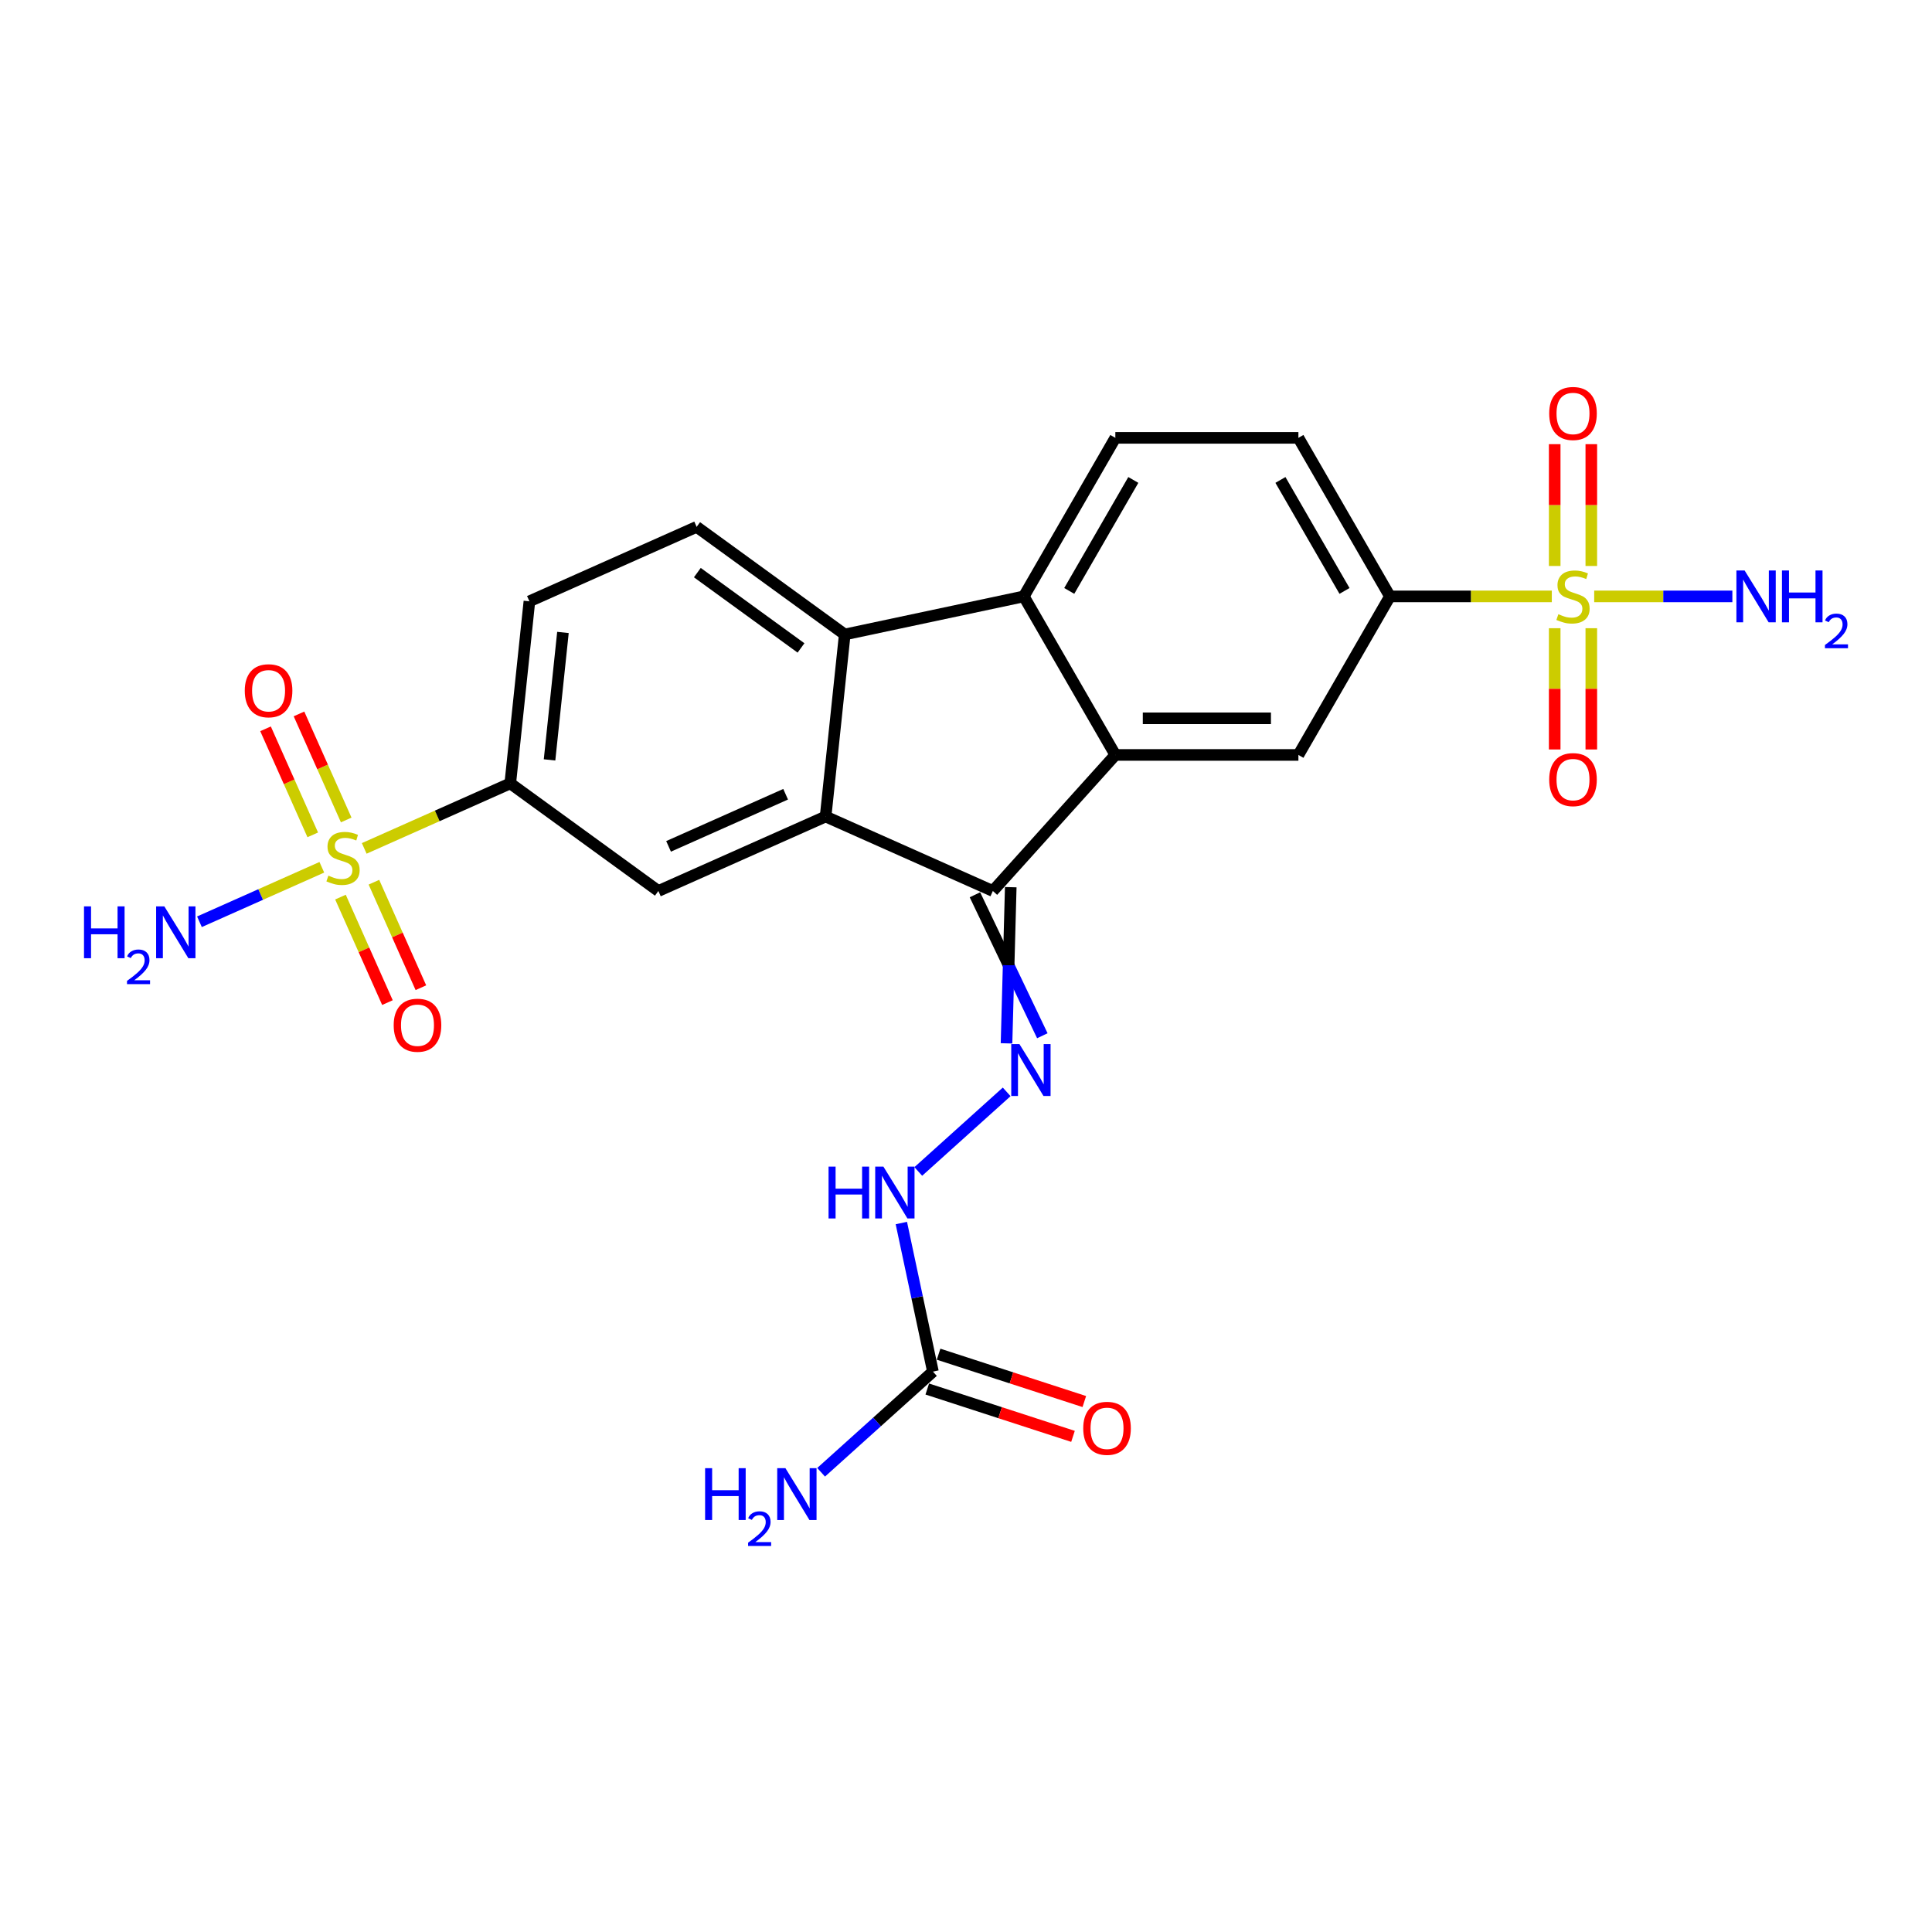 <?xml version='1.0' encoding='iso-8859-1'?>
<svg version='1.1' baseProfile='full'
              xmlns='http://www.w3.org/2000/svg'
                      xmlns:rdkit='http://www.rdkit.org/xml'
                      xmlns:xlink='http://www.w3.org/1999/xlink'
                  xml:space='preserve'
width='1000px' height='1000px' viewBox='0 0 1000 1000'>
<!-- END OF HEADER -->
<rect style='opacity:1.0;fill:#FFFFFF;stroke:none' width='1000' height='1000' x='0' y='0'> </rect>
<path class='bond-8' d='M 188.523,439.13 L 226.318,422.303' style='fill:none;fill-rule:evenodd;stroke:#CCCC00;stroke-width:6px;stroke-linecap:butt;stroke-linejoin:miter;stroke-opacity:1' />
<path class='bond-8' d='M 226.318,422.303 L 264.113,405.475' style='fill:none;fill-rule:evenodd;stroke:#000000;stroke-width:6px;stroke-linecap:butt;stroke-linejoin:miter;stroke-opacity:1' />
<path class='bond-15' d='M 179.195,424.413 L 166.976,396.968' style='fill:none;fill-rule:evenodd;stroke:#CCCC00;stroke-width:6px;stroke-linecap:butt;stroke-linejoin:miter;stroke-opacity:1' />
<path class='bond-15' d='M 166.976,396.968 L 154.757,369.523' style='fill:none;fill-rule:evenodd;stroke:#FF0000;stroke-width:6px;stroke-linecap:butt;stroke-linejoin:miter;stroke-opacity:1' />
<path class='bond-15' d='M 161.883,432.121 L 149.664,404.676' style='fill:none;fill-rule:evenodd;stroke:#CCCC00;stroke-width:6px;stroke-linecap:butt;stroke-linejoin:miter;stroke-opacity:1' />
<path class='bond-15' d='M 149.664,404.676 L 137.444,377.231' style='fill:none;fill-rule:evenodd;stroke:#FF0000;stroke-width:6px;stroke-linecap:butt;stroke-linejoin:miter;stroke-opacity:1' />
<path class='bond-16' d='M 176.227,464.338 L 188.383,491.641' style='fill:none;fill-rule:evenodd;stroke:#CCCC00;stroke-width:6px;stroke-linecap:butt;stroke-linejoin:miter;stroke-opacity:1' />
<path class='bond-16' d='M 188.383,491.641 L 200.539,518.945' style='fill:none;fill-rule:evenodd;stroke:#FF0000;stroke-width:6px;stroke-linecap:butt;stroke-linejoin:miter;stroke-opacity:1' />
<path class='bond-16' d='M 193.539,456.63 L 205.695,483.933' style='fill:none;fill-rule:evenodd;stroke:#CCCC00;stroke-width:6px;stroke-linecap:butt;stroke-linejoin:miter;stroke-opacity:1' />
<path class='bond-16' d='M 205.695,483.933 L 217.852,511.237' style='fill:none;fill-rule:evenodd;stroke:#FF0000;stroke-width:6px;stroke-linecap:butt;stroke-linejoin:miter;stroke-opacity:1' />
<path class='bond-19' d='M 166.578,448.901 L 134.906,463.002' style='fill:none;fill-rule:evenodd;stroke:#CCCC00;stroke-width:6px;stroke-linecap:butt;stroke-linejoin:miter;stroke-opacity:1' />
<path class='bond-19' d='M 134.906,463.002 L 103.234,477.103' style='fill:none;fill-rule:evenodd;stroke:#0000FF;stroke-width:6px;stroke-linecap:butt;stroke-linejoin:miter;stroke-opacity:1' />
<path class='bond-0' d='M 803.212,308.695 L 761.321,308.695' style='fill:none;fill-rule:evenodd;stroke:#CCCC00;stroke-width:6px;stroke-linecap:butt;stroke-linejoin:miter;stroke-opacity:1' />
<path class='bond-0' d='M 761.321,308.695 L 719.43,308.695' style='fill:none;fill-rule:evenodd;stroke:#000000;stroke-width:6px;stroke-linecap:butt;stroke-linejoin:miter;stroke-opacity:1' />
<path class='bond-17' d='M 804.709,325.163 L 804.709,356.543' style='fill:none;fill-rule:evenodd;stroke:#CCCC00;stroke-width:6px;stroke-linecap:butt;stroke-linejoin:miter;stroke-opacity:1' />
<path class='bond-17' d='M 804.709,356.543 L 804.709,387.923' style='fill:none;fill-rule:evenodd;stroke:#FF0000;stroke-width:6px;stroke-linecap:butt;stroke-linejoin:miter;stroke-opacity:1' />
<path class='bond-17' d='M 823.66,325.163 L 823.66,356.543' style='fill:none;fill-rule:evenodd;stroke:#CCCC00;stroke-width:6px;stroke-linecap:butt;stroke-linejoin:miter;stroke-opacity:1' />
<path class='bond-17' d='M 823.66,356.543 L 823.66,387.923' style='fill:none;fill-rule:evenodd;stroke:#FF0000;stroke-width:6px;stroke-linecap:butt;stroke-linejoin:miter;stroke-opacity:1' />
<path class='bond-18' d='M 823.66,292.946 L 823.66,261.424' style='fill:none;fill-rule:evenodd;stroke:#CCCC00;stroke-width:6px;stroke-linecap:butt;stroke-linejoin:miter;stroke-opacity:1' />
<path class='bond-18' d='M 823.66,261.424 L 823.66,229.901' style='fill:none;fill-rule:evenodd;stroke:#FF0000;stroke-width:6px;stroke-linecap:butt;stroke-linejoin:miter;stroke-opacity:1' />
<path class='bond-18' d='M 804.709,292.946 L 804.709,261.424' style='fill:none;fill-rule:evenodd;stroke:#CCCC00;stroke-width:6px;stroke-linecap:butt;stroke-linejoin:miter;stroke-opacity:1' />
<path class='bond-18' d='M 804.709,261.424 L 804.709,229.901' style='fill:none;fill-rule:evenodd;stroke:#FF0000;stroke-width:6px;stroke-linecap:butt;stroke-linejoin:miter;stroke-opacity:1' />
<path class='bond-20' d='M 825.157,308.695 L 860.912,308.695' style='fill:none;fill-rule:evenodd;stroke:#CCCC00;stroke-width:6px;stroke-linecap:butt;stroke-linejoin:miter;stroke-opacity:1' />
<path class='bond-20' d='M 860.912,308.695 L 896.668,308.695' style='fill:none;fill-rule:evenodd;stroke:#0000FF;stroke-width:6px;stroke-linecap:butt;stroke-linejoin:miter;stroke-opacity:1' />
<path class='bond-1' d='M 513.896,461.17 L 427.333,422.63' style='fill:none;fill-rule:evenodd;stroke:#000000;stroke-width:6px;stroke-linecap:butt;stroke-linejoin:miter;stroke-opacity:1' />
<path class='bond-2' d='M 513.896,461.17 L 577.299,390.754' style='fill:none;fill-rule:evenodd;stroke:#000000;stroke-width:6px;stroke-linecap:butt;stroke-linejoin:miter;stroke-opacity:1' />
<path class='bond-6' d='M 504.627,463.141 L 522.068,499.619' style='fill:none;fill-rule:evenodd;stroke:#000000;stroke-width:6px;stroke-linecap:butt;stroke-linejoin:miter;stroke-opacity:1' />
<path class='bond-6' d='M 522.068,499.619 L 539.509,536.098' style='fill:none;fill-rule:evenodd;stroke:#0000FF;stroke-width:6px;stroke-linecap:butt;stroke-linejoin:miter;stroke-opacity:1' />
<path class='bond-6' d='M 523.164,459.2 L 522.068,499.619' style='fill:none;fill-rule:evenodd;stroke:#000000;stroke-width:6px;stroke-linecap:butt;stroke-linejoin:miter;stroke-opacity:1' />
<path class='bond-6' d='M 522.068,499.619 L 520.973,540.038' style='fill:none;fill-rule:evenodd;stroke:#0000FF;stroke-width:6px;stroke-linecap:butt;stroke-linejoin:miter;stroke-opacity:1' />
<path class='bond-10' d='M 577.299,390.754 L 672.053,390.754' style='fill:none;fill-rule:evenodd;stroke:#000000;stroke-width:6px;stroke-linecap:butt;stroke-linejoin:miter;stroke-opacity:1' />
<path class='bond-10' d='M 591.512,371.803 L 657.84,371.803' style='fill:none;fill-rule:evenodd;stroke:#000000;stroke-width:6px;stroke-linecap:butt;stroke-linejoin:miter;stroke-opacity:1' />
<path class='bond-26' d='M 577.299,390.754 L 529.922,308.695' style='fill:none;fill-rule:evenodd;stroke:#000000;stroke-width:6px;stroke-linecap:butt;stroke-linejoin:miter;stroke-opacity:1' />
<path class='bond-3' d='M 427.333,422.63 L 340.771,461.17' style='fill:none;fill-rule:evenodd;stroke:#000000;stroke-width:6px;stroke-linecap:butt;stroke-linejoin:miter;stroke-opacity:1' />
<path class='bond-3' d='M 406.641,411.099 L 346.047,438.077' style='fill:none;fill-rule:evenodd;stroke:#000000;stroke-width:6px;stroke-linecap:butt;stroke-linejoin:miter;stroke-opacity:1' />
<path class='bond-25' d='M 427.333,422.63 L 437.238,328.395' style='fill:none;fill-rule:evenodd;stroke:#000000;stroke-width:6px;stroke-linecap:butt;stroke-linejoin:miter;stroke-opacity:1' />
<path class='bond-4' d='M 529.922,308.695 L 437.238,328.395' style='fill:none;fill-rule:evenodd;stroke:#000000;stroke-width:6px;stroke-linecap:butt;stroke-linejoin:miter;stroke-opacity:1' />
<path class='bond-14' d='M 529.922,308.695 L 577.299,226.635' style='fill:none;fill-rule:evenodd;stroke:#000000;stroke-width:6px;stroke-linecap:butt;stroke-linejoin:miter;stroke-opacity:1' />
<path class='bond-14' d='M 553.44,305.861 L 586.604,248.419' style='fill:none;fill-rule:evenodd;stroke:#000000;stroke-width:6px;stroke-linecap:butt;stroke-linejoin:miter;stroke-opacity:1' />
<path class='bond-5' d='M 437.238,328.395 L 360.58,272.7' style='fill:none;fill-rule:evenodd;stroke:#000000;stroke-width:6px;stroke-linecap:butt;stroke-linejoin:miter;stroke-opacity:1' />
<path class='bond-5' d='M 414.6,335.372 L 360.94,296.386' style='fill:none;fill-rule:evenodd;stroke:#000000;stroke-width:6px;stroke-linecap:butt;stroke-linejoin:miter;stroke-opacity:1' />
<path class='bond-12' d='M 521.051,565.15 L 475.304,606.341' style='fill:none;fill-rule:evenodd;stroke:#0000FF;stroke-width:6px;stroke-linecap:butt;stroke-linejoin:miter;stroke-opacity:1' />
<path class='bond-7' d='M 719.43,308.695 L 672.053,390.754' style='fill:none;fill-rule:evenodd;stroke:#000000;stroke-width:6px;stroke-linecap:butt;stroke-linejoin:miter;stroke-opacity:1' />
<path class='bond-27' d='M 719.43,308.695 L 672.053,226.635' style='fill:none;fill-rule:evenodd;stroke:#000000;stroke-width:6px;stroke-linecap:butt;stroke-linejoin:miter;stroke-opacity:1' />
<path class='bond-27' d='M 695.912,305.861 L 662.748,248.419' style='fill:none;fill-rule:evenodd;stroke:#000000;stroke-width:6px;stroke-linecap:butt;stroke-linejoin:miter;stroke-opacity:1' />
<path class='bond-9' d='M 264.113,405.475 L 340.771,461.17' style='fill:none;fill-rule:evenodd;stroke:#000000;stroke-width:6px;stroke-linecap:butt;stroke-linejoin:miter;stroke-opacity:1' />
<path class='bond-21' d='M 264.113,405.475 L 274.018,311.24' style='fill:none;fill-rule:evenodd;stroke:#000000;stroke-width:6px;stroke-linecap:butt;stroke-linejoin:miter;stroke-opacity:1' />
<path class='bond-21' d='M 284.446,393.321 L 291.379,327.356' style='fill:none;fill-rule:evenodd;stroke:#000000;stroke-width:6px;stroke-linecap:butt;stroke-linejoin:miter;stroke-opacity:1' />
<path class='bond-11' d='M 482.881,709.941 L 474.708,671.492' style='fill:none;fill-rule:evenodd;stroke:#000000;stroke-width:6px;stroke-linecap:butt;stroke-linejoin:miter;stroke-opacity:1' />
<path class='bond-11' d='M 474.708,671.492 L 466.536,633.043' style='fill:none;fill-rule:evenodd;stroke:#0000FF;stroke-width:6px;stroke-linecap:butt;stroke-linejoin:miter;stroke-opacity:1' />
<path class='bond-23' d='M 479.953,718.953 L 517.667,731.207' style='fill:none;fill-rule:evenodd;stroke:#000000;stroke-width:6px;stroke-linecap:butt;stroke-linejoin:miter;stroke-opacity:1' />
<path class='bond-23' d='M 517.667,731.207 L 555.382,743.461' style='fill:none;fill-rule:evenodd;stroke:#FF0000;stroke-width:6px;stroke-linecap:butt;stroke-linejoin:miter;stroke-opacity:1' />
<path class='bond-23' d='M 485.809,700.929 L 523.524,713.184' style='fill:none;fill-rule:evenodd;stroke:#000000;stroke-width:6px;stroke-linecap:butt;stroke-linejoin:miter;stroke-opacity:1' />
<path class='bond-23' d='M 523.524,713.184 L 561.239,725.438' style='fill:none;fill-rule:evenodd;stroke:#FF0000;stroke-width:6px;stroke-linecap:butt;stroke-linejoin:miter;stroke-opacity:1' />
<path class='bond-24' d='M 482.881,709.941 L 453.945,735.994' style='fill:none;fill-rule:evenodd;stroke:#000000;stroke-width:6px;stroke-linecap:butt;stroke-linejoin:miter;stroke-opacity:1' />
<path class='bond-24' d='M 453.945,735.994 L 425.01,762.048' style='fill:none;fill-rule:evenodd;stroke:#0000FF;stroke-width:6px;stroke-linecap:butt;stroke-linejoin:miter;stroke-opacity:1' />
<path class='bond-13' d='M 360.58,272.7 L 274.018,311.24' style='fill:none;fill-rule:evenodd;stroke:#000000;stroke-width:6px;stroke-linecap:butt;stroke-linejoin:miter;stroke-opacity:1' />
<path class='bond-22' d='M 577.299,226.635 L 672.053,226.635' style='fill:none;fill-rule:evenodd;stroke:#000000;stroke-width:6px;stroke-linecap:butt;stroke-linejoin:miter;stroke-opacity:1' />
<path  class='atom-0' d='M 169.97 453.225
Q 170.274 453.339, 171.524 453.87
Q 172.775 454.4, 174.14 454.742
Q 175.542 455.045, 176.906 455.045
Q 179.446 455.045, 180.924 453.832
Q 182.402 452.581, 182.402 450.421
Q 182.402 448.943, 181.644 448.033
Q 180.924 447.123, 179.787 446.631
Q 178.65 446.138, 176.755 445.569
Q 174.367 444.849, 172.927 444.167
Q 171.524 443.485, 170.501 442.044
Q 169.516 440.604, 169.516 438.178
Q 169.516 434.805, 171.79 432.721
Q 174.102 430.636, 178.65 430.636
Q 181.758 430.636, 185.283 432.114
L 184.411 435.033
Q 181.189 433.706, 178.764 433.706
Q 176.148 433.706, 174.708 434.805
Q 173.268 435.866, 173.306 437.724
Q 173.306 439.164, 174.026 440.036
Q 174.784 440.907, 175.845 441.4
Q 176.944 441.893, 178.764 442.461
Q 181.189 443.219, 182.63 443.977
Q 184.07 444.735, 185.093 446.289
Q 186.154 447.806, 186.154 450.421
Q 186.154 454.135, 183.653 456.144
Q 181.189 458.115, 177.058 458.115
Q 174.67 458.115, 172.851 457.584
Q 171.07 457.091, 168.947 456.22
L 169.97 453.225
' fill='#CCCC00'/>
<path  class='atom-1' d='M 806.604 317.905
Q 806.907 318.018, 808.158 318.549
Q 809.409 319.08, 810.773 319.421
Q 812.176 319.724, 813.54 319.724
Q 816.08 319.724, 817.558 318.511
Q 819.036 317.26, 819.036 315.1
Q 819.036 313.622, 818.278 312.712
Q 817.558 311.803, 816.421 311.31
Q 815.284 310.817, 813.389 310.249
Q 811.001 309.528, 809.561 308.846
Q 808.158 308.164, 807.135 306.724
Q 806.149 305.283, 806.149 302.858
Q 806.149 299.485, 808.424 297.4
Q 810.736 295.315, 815.284 295.315
Q 818.392 295.315, 821.917 296.794
L 821.045 299.712
Q 817.823 298.385, 815.397 298.385
Q 812.782 298.385, 811.342 299.485
Q 809.902 300.546, 809.94 302.403
Q 809.94 303.843, 810.66 304.715
Q 811.418 305.587, 812.479 306.079
Q 813.578 306.572, 815.397 307.141
Q 817.823 307.899, 819.263 308.657
Q 820.704 309.415, 821.727 310.969
Q 822.788 312.485, 822.788 315.1
Q 822.788 318.814, 820.287 320.823
Q 817.823 322.794, 813.692 322.794
Q 811.304 322.794, 809.485 322.263
Q 807.703 321.771, 805.581 320.899
L 806.604 317.905
' fill='#CCCC00'/>
<path  class='atom-7' d='M 527.665 540.437
L 536.458 554.65
Q 537.33 556.053, 538.732 558.592
Q 540.134 561.131, 540.21 561.283
L 540.21 540.437
L 543.773 540.437
L 543.773 567.271
L 540.096 567.271
L 530.659 551.732
Q 529.56 549.912, 528.385 547.828
Q 527.248 545.743, 526.907 545.099
L 526.907 567.271
L 523.42 567.271
L 523.42 540.437
L 527.665 540.437
' fill='#0000FF'/>
<path  class='atom-13' d='M 428.86 603.84
L 432.499 603.84
L 432.499 615.248
L 446.219 615.248
L 446.219 603.84
L 449.858 603.84
L 449.858 630.674
L 446.219 630.674
L 446.219 618.281
L 432.499 618.281
L 432.499 630.674
L 428.86 630.674
L 428.86 603.84
' fill='#0000FF'/>
<path  class='atom-13' d='M 457.249 603.84
L 466.042 618.053
Q 466.913 619.456, 468.316 621.995
Q 469.718 624.534, 469.794 624.686
L 469.794 603.84
L 473.357 603.84
L 473.357 630.674
L 469.68 630.674
L 460.243 615.135
Q 459.144 613.315, 457.969 611.231
Q 456.832 609.146, 456.49 608.502
L 456.49 630.674
L 453.004 630.674
L 453.004 603.84
L 457.249 603.84
' fill='#0000FF'/>
<path  class='atom-16' d='M 126.693 357.529
Q 126.693 351.085, 129.876 347.485
Q 133.06 343.884, 139.011 343.884
Q 144.961 343.884, 148.145 347.485
Q 151.329 351.085, 151.329 357.529
Q 151.329 364.048, 148.107 367.762
Q 144.885 371.439, 139.011 371.439
Q 133.098 371.439, 129.876 367.762
Q 126.693 364.086, 126.693 357.529
M 139.011 368.407
Q 143.104 368.407, 145.302 365.678
Q 147.539 362.911, 147.539 357.529
Q 147.539 352.26, 145.302 349.607
Q 143.104 346.916, 139.011 346.916
Q 134.917 346.916, 132.681 349.569
Q 130.483 352.223, 130.483 357.529
Q 130.483 362.949, 132.681 365.678
Q 134.917 368.407, 139.011 368.407
' fill='#FF0000'/>
<path  class='atom-17' d='M 203.773 530.654
Q 203.773 524.21, 206.957 520.61
Q 210.14 517.009, 216.091 517.009
Q 222.041 517.009, 225.225 520.61
Q 228.409 524.21, 228.409 530.654
Q 228.409 537.173, 225.187 540.887
Q 221.966 544.563, 216.091 544.563
Q 210.178 544.563, 206.957 540.887
Q 203.773 537.211, 203.773 530.654
M 216.091 541.531
Q 220.184 541.531, 222.383 538.802
Q 224.619 536.036, 224.619 530.654
Q 224.619 525.385, 222.383 522.732
Q 220.184 520.041, 216.091 520.041
Q 211.997 520.041, 209.761 522.694
Q 207.563 525.347, 207.563 530.654
Q 207.563 536.073, 209.761 538.802
Q 211.997 541.531, 216.091 541.531
' fill='#FF0000'/>
<path  class='atom-18' d='M 801.867 403.525
Q 801.867 397.081, 805.05 393.481
Q 808.234 389.88, 814.185 389.88
Q 820.135 389.88, 823.319 393.481
Q 826.503 397.081, 826.503 403.525
Q 826.503 410.044, 823.281 413.758
Q 820.059 417.435, 814.185 417.435
Q 808.272 417.435, 805.05 413.758
Q 801.867 410.082, 801.867 403.525
M 814.185 414.403
Q 818.278 414.403, 820.476 411.674
Q 822.713 408.907, 822.713 403.525
Q 822.713 398.256, 820.476 395.603
Q 818.278 392.912, 814.185 392.912
Q 810.091 392.912, 807.855 395.565
Q 805.657 398.219, 805.657 403.525
Q 805.657 408.945, 807.855 411.674
Q 810.091 414.403, 814.185 414.403
' fill='#FF0000'/>
<path  class='atom-19' d='M 801.867 214.016
Q 801.867 207.573, 805.05 203.972
Q 808.234 200.372, 814.185 200.372
Q 820.135 200.372, 823.319 203.972
Q 826.503 207.573, 826.503 214.016
Q 826.503 220.535, 823.281 224.25
Q 820.059 227.926, 814.185 227.926
Q 808.272 227.926, 805.05 224.25
Q 801.867 220.573, 801.867 214.016
M 814.185 224.894
Q 818.278 224.894, 820.476 222.165
Q 822.713 219.398, 822.713 214.016
Q 822.713 208.748, 820.476 206.095
Q 818.278 203.404, 814.185 203.404
Q 810.091 203.404, 807.855 206.057
Q 805.657 208.71, 805.657 214.016
Q 805.657 219.436, 807.855 222.165
Q 810.091 224.894, 814.185 224.894
' fill='#FF0000'/>
<path  class='atom-20' d='M 43.485 469.138
L 47.124 469.138
L 47.124 480.547
L 60.844 480.547
L 60.844 469.138
L 64.483 469.138
L 64.483 495.973
L 60.844 495.973
L 60.844 483.579
L 47.124 483.579
L 47.124 495.973
L 43.485 495.973
L 43.485 469.138
' fill='#0000FF'/>
<path  class='atom-20' d='M 65.784 495.031
Q 66.434 493.355, 67.985 492.43
Q 69.536 491.479, 71.687 491.479
Q 74.364 491.479, 75.865 492.93
Q 77.366 494.381, 77.366 496.957
Q 77.366 499.584, 75.415 502.035
Q 73.488 504.487, 69.486 507.389
L 77.666 507.389
L 77.666 509.39
L 65.734 509.39
L 65.734 507.714
Q 69.036 505.362, 70.987 503.611
Q 72.963 501.86, 73.914 500.284
Q 74.864 498.708, 74.864 497.082
Q 74.864 495.381, 74.014 494.431
Q 73.163 493.48, 71.687 493.48
Q 70.261 493.48, 69.311 494.056
Q 68.36 494.631, 67.685 495.907
L 65.784 495.031
' fill='#0000FF'/>
<path  class='atom-20' d='M 85.057 469.138
L 93.85 483.351
Q 94.722 484.754, 96.124 487.293
Q 97.526 489.833, 97.602 489.984
L 97.602 469.138
L 101.165 469.138
L 101.165 495.973
L 97.489 495.973
L 88.051 480.433
Q 86.952 478.614, 85.777 476.529
Q 84.64 474.444, 84.299 473.8
L 84.299 495.973
L 80.812 495.973
L 80.812 469.138
L 85.057 469.138
' fill='#0000FF'/>
<path  class='atom-21' d='M 903.007 295.277
L 911.801 309.491
Q 912.672 310.893, 914.075 313.432
Q 915.477 315.972, 915.553 316.123
L 915.553 295.277
L 919.116 295.277
L 919.116 322.112
L 915.439 322.112
L 906.002 306.572
Q 904.902 304.753, 903.727 302.668
Q 902.59 300.584, 902.249 299.939
L 902.249 322.112
L 898.762 322.112
L 898.762 295.277
L 903.007 295.277
' fill='#0000FF'/>
<path  class='atom-21' d='M 922.337 295.277
L 925.976 295.277
L 925.976 306.686
L 939.696 306.686
L 939.696 295.277
L 943.335 295.277
L 943.335 322.112
L 939.696 322.112
L 939.696 309.718
L 925.976 309.718
L 925.976 322.112
L 922.337 322.112
L 922.337 295.277
' fill='#0000FF'/>
<path  class='atom-21' d='M 944.636 321.17
Q 945.286 319.494, 946.837 318.569
Q 948.388 317.618, 950.539 317.618
Q 953.216 317.618, 954.717 319.069
Q 956.218 320.52, 956.218 323.097
Q 956.218 325.723, 954.266 328.175
Q 952.34 330.626, 948.338 333.528
L 956.518 333.528
L 956.518 335.529
L 944.586 335.529
L 944.586 333.853
Q 947.888 331.502, 949.839 329.751
Q 951.815 328, 952.765 326.424
Q 953.716 324.848, 953.716 323.222
Q 953.716 321.521, 952.866 320.57
Q 952.015 319.619, 950.539 319.619
Q 949.113 319.619, 948.163 320.195
Q 947.212 320.77, 946.537 322.046
L 944.636 321.17
' fill='#0000FF'/>
<path  class='atom-24' d='M 560.679 739.297
Q 560.679 732.854, 563.863 729.253
Q 567.047 725.653, 572.997 725.653
Q 578.948 725.653, 582.132 729.253
Q 585.315 732.854, 585.315 739.297
Q 585.315 745.817, 582.094 749.531
Q 578.872 753.207, 572.997 753.207
Q 567.085 753.207, 563.863 749.531
Q 560.679 745.854, 560.679 739.297
M 572.997 750.175
Q 577.091 750.175, 579.289 747.446
Q 581.525 744.679, 581.525 739.297
Q 581.525 734.029, 579.289 731.376
Q 577.091 728.685, 572.997 728.685
Q 568.904 728.685, 566.668 731.338
Q 564.469 733.991, 564.469 739.297
Q 564.469 744.717, 566.668 747.446
Q 568.904 750.175, 572.997 750.175
' fill='#FF0000'/>
<path  class='atom-25' d='M 364.961 759.927
L 368.6 759.927
L 368.6 771.335
L 382.32 771.335
L 382.32 759.927
L 385.959 759.927
L 385.959 786.761
L 382.32 786.761
L 382.32 774.367
L 368.6 774.367
L 368.6 786.761
L 364.961 786.761
L 364.961 759.927
' fill='#0000FF'/>
<path  class='atom-25' d='M 387.26 785.82
Q 387.91 784.144, 389.461 783.218
Q 391.012 782.268, 393.163 782.268
Q 395.84 782.268, 397.341 783.718
Q 398.842 785.169, 398.842 787.746
Q 398.842 790.372, 396.891 792.824
Q 394.964 795.275, 390.962 798.177
L 399.142 798.177
L 399.142 800.178
L 387.21 800.178
L 387.21 798.502
Q 390.512 796.151, 392.463 794.4
Q 394.439 792.649, 395.39 791.073
Q 396.34 789.497, 396.34 787.871
Q 396.34 786.17, 395.49 785.219
Q 394.639 784.269, 393.163 784.269
Q 391.738 784.269, 390.787 784.844
Q 389.836 785.419, 389.161 786.695
L 387.26 785.82
' fill='#0000FF'/>
<path  class='atom-25' d='M 406.533 759.927
L 415.326 774.14
Q 416.198 775.542, 417.6 778.082
Q 419.003 780.621, 419.078 780.773
L 419.078 759.927
L 422.641 759.927
L 422.641 786.761
L 418.965 786.761
L 409.527 771.221
Q 408.428 769.402, 407.253 767.318
Q 406.116 765.233, 405.775 764.589
L 405.775 786.761
L 402.288 786.761
L 402.288 759.927
L 406.533 759.927
' fill='#0000FF'/>
</svg>
